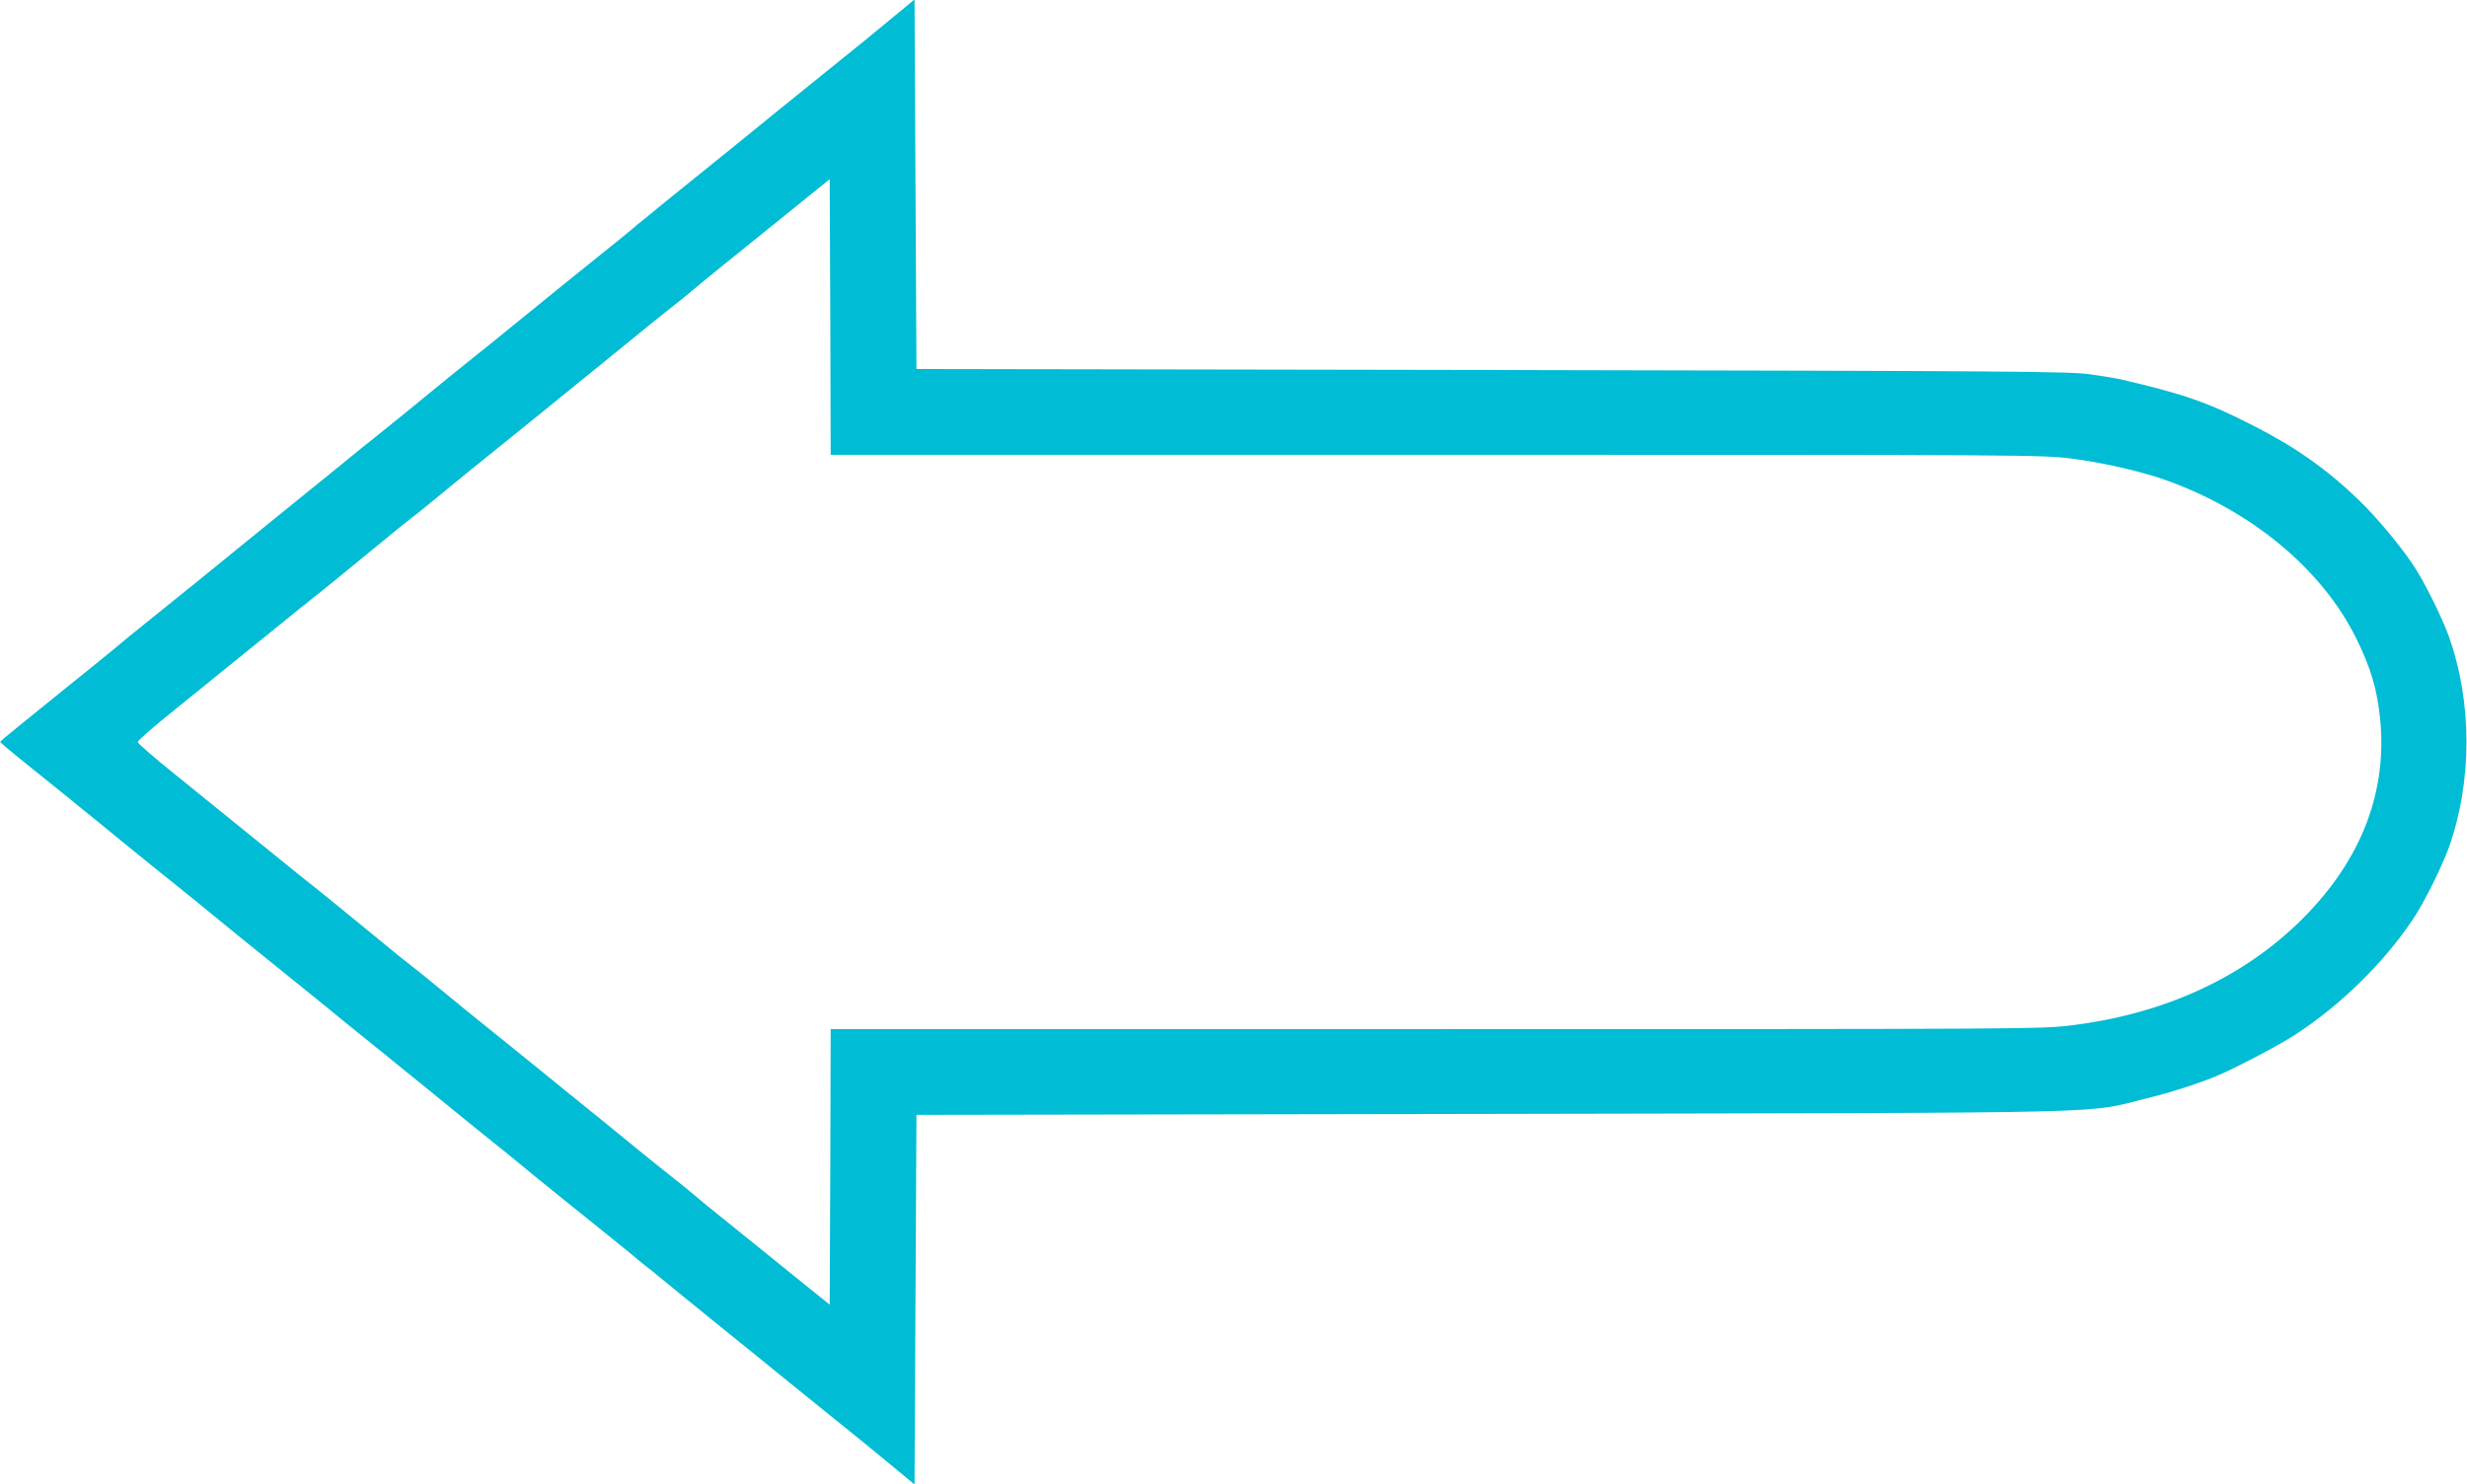 <?xml version="1.0" standalone="no"?>
<!DOCTYPE svg PUBLIC "-//W3C//DTD SVG 20010904//EN"
 "http://www.w3.org/TR/2001/REC-SVG-20010904/DTD/svg10.dtd">
<svg version="1.0" xmlns="http://www.w3.org/2000/svg"
 width="1280pt" height="770pt" viewBox="0 0 1280 770"
 preserveAspectRatio="xMidYMid meet">
<g transform="translate(0,770) scale(0.1,-0.1)"
fill="#00bcd4" stroke="none">
<path d="M4674 7644 c-168 -139 -227 -187 -374 -305 -85 -69 -198 -160 -250
-202 -101 -83 -382 -310 -515 -417 -44 -35 -96 -78 -116 -94 -20 -17 -53 -44
-74 -61 -21 -16 -55 -44 -74 -61 -20 -17 -67 -55 -106 -86 -86 -68 -369 -298
-535 -433 -67 -55 -137 -111 -155 -125 -18 -14 -87 -70 -155 -125 -67 -55
-168 -137 -224 -183 -55 -45 -123 -100 -151 -122 -27 -21 -97 -77 -155 -125
-58 -47 -179 -146 -270 -219 -91 -74 -210 -170 -265 -215 -96 -79 -354 -288
-520 -421 -44 -35 -110 -89 -146 -120 -37 -30 -106 -86 -154 -125 -48 -38
-118 -95 -155 -125 -37 -30 -115 -93 -173 -140 -59 -47 -106 -87 -106 -90 0
-3 48 -43 106 -90 58 -47 136 -110 174 -140 37 -30 107 -86 154 -125 48 -38
131 -106 184 -150 54 -44 137 -111 185 -150 162 -129 248 -200 346 -280 53
-44 173 -141 265 -215 92 -74 212 -171 266 -215 53 -44 136 -111 184 -150 48
-38 118 -95 155 -125 37 -30 120 -98 185 -150 64 -52 150 -122 190 -155 40
-33 113 -91 161 -130 48 -38 115 -93 148 -120 60 -51 312 -253 456 -369 41
-33 91 -74 111 -90 19 -17 53 -44 74 -61 22 -16 53 -42 70 -56 36 -30 128
-105 365 -297 96 -77 218 -176 270 -219 52 -42 165 -133 250 -202 147 -118
206 -166 374 -305 l71 -59 5 959 5 959 2990 5 c3374 7 3057 -1 3410 85 103 25
238 68 335 107 98 40 336 164 425 223 234 154 452 368 604 594 54 79 150 271
186 371 123 343 123 757 0 1100 -36 100 -132 292 -186 371 -67 100 -190 247
-276 330 -168 163 -331 278 -555 392 -235 120 -357 162 -678 237 -25 6 -97 18
-160 27 -105 16 -370 18 -3105 23 l-2990 5 -5 959 -5 959 -71 -59z m2776
-2304 c3100 0 3142 0 3302 -20 154 -20 354 -65 479 -109 447 -158 816 -463
993 -821 77 -155 111 -269 126 -428 37 -392 -112 -754 -438 -1063 -299 -283
-696 -461 -1160 -519 -160 -20 -202 -20 -3302 -20 l-3140 0 -2 -715 -3 -715
-71 57 c-40 32 -150 121 -245 198 -96 78 -210 170 -254 205 -44 35 -107 87
-140 115 -33 28 -76 63 -95 77 -19 15 -80 64 -135 108 -55 45 -174 142 -265
216 -91 73 -210 170 -265 215 -55 45 -163 132 -240 194 -134 108 -209 168
-359 292 -38 32 -85 69 -105 84 -20 15 -83 66 -141 114 -189 155 -342 280
-375 305 -18 14 -88 70 -155 125 -142 115 -433 351 -535 433 -132 106 -210
174 -210 182 0 8 78 76 210 182 102 82 393 318 535 433 67 55 137 111 155 125
33 25 186 150 375 305 58 48 121 99 141 114 20 15 67 52 105 84 150 124 225
184 359 292 77 62 185 149 240 194 55 45 174 142 265 215 91 74 210 171 265
216 55 44 116 93 135 108 19 14 62 49 95 77 33 28 96 80 140 115 44 35 158
127 254 205 95 77 205 166 245 198 l71 57 3 -715 2 -715 3140 0z"/>
</g>
</svg>
